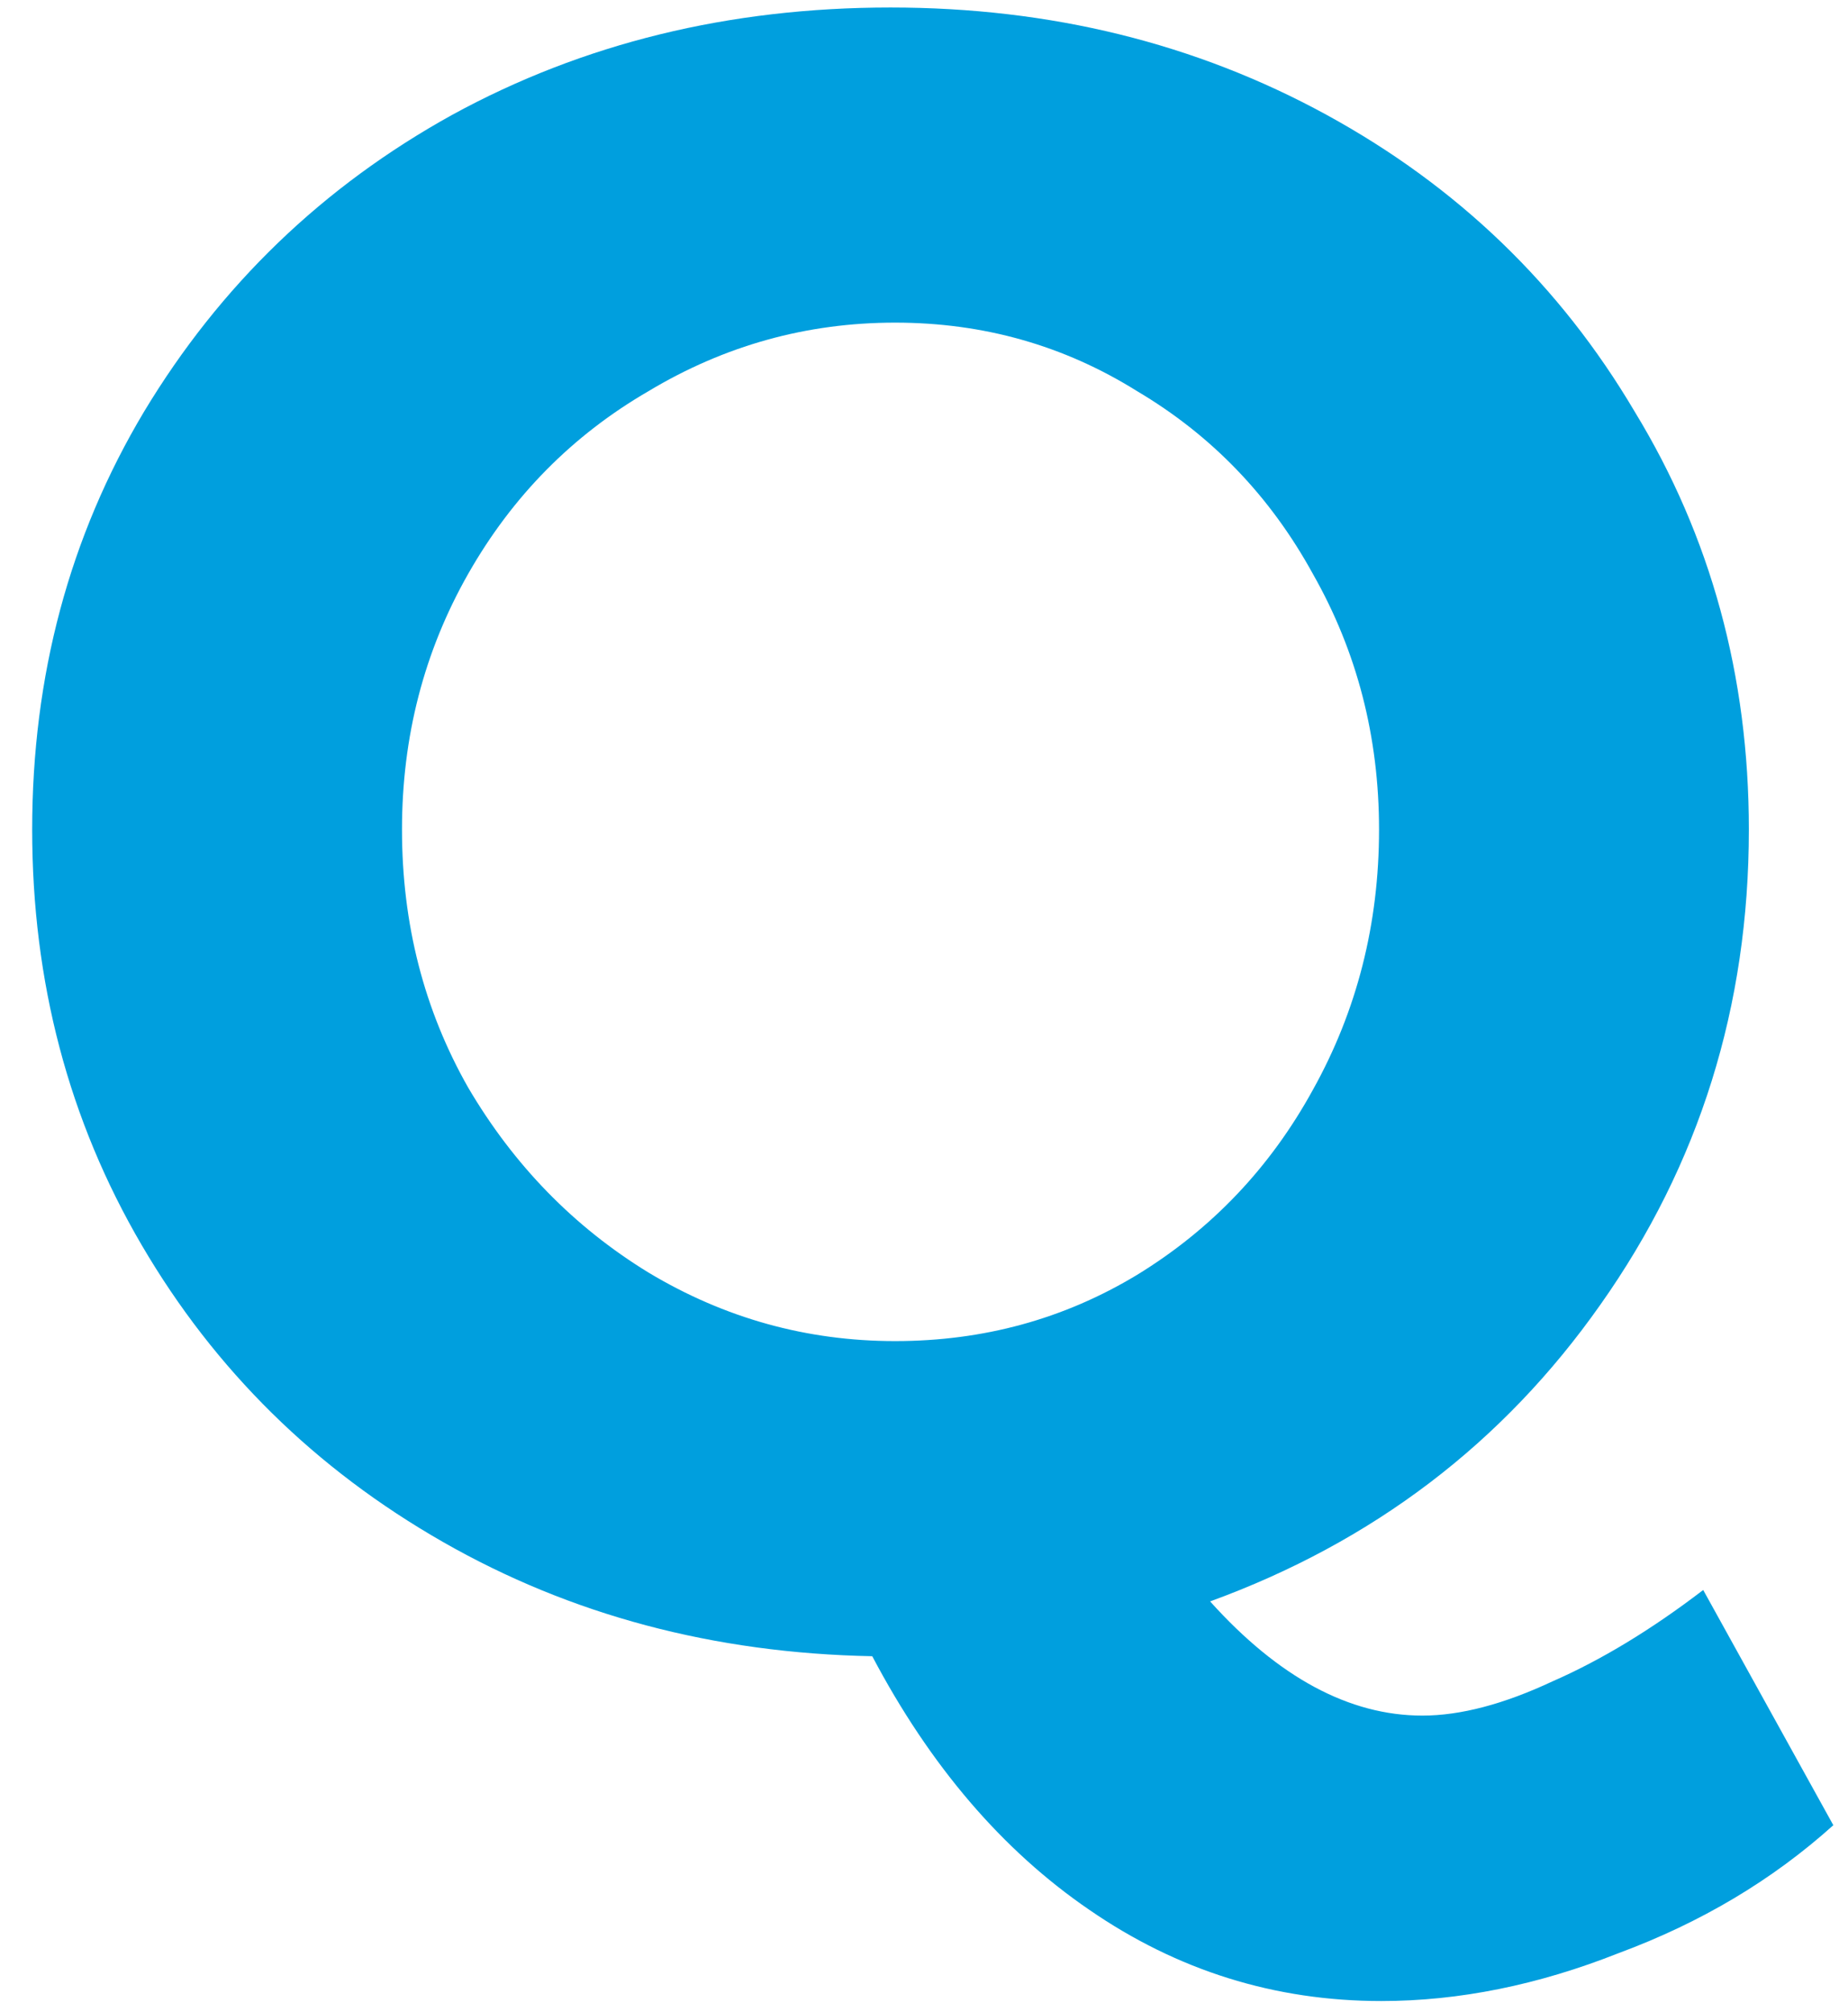 <svg width="34" height="37" viewBox="0 0 34 37" fill="none" xmlns="http://www.w3.org/2000/svg">
<path d="M33.73 33.57C32.61 34.578 31.294 35.362 29.782 35.922C28.298 36.51 26.842 36.804 25.414 36.804C23.454 36.804 21.662 36.244 20.038 35.124C18.442 34.032 17.112 32.478 16.048 30.462C13.136 30.406 10.504 29.706 8.152 28.362C5.8 27.018 3.952 25.198 2.608 22.902C1.264 20.606 0.592 18.058 0.592 15.258C0.592 12.43 1.278 9.868 2.65 7.572C4.05 5.248 5.94 3.428 8.32 2.112C10.728 0.796 13.416 0.138 16.384 0.138C19.324 0.138 21.998 0.796 24.406 2.112C26.814 3.428 28.704 5.248 30.076 7.572C31.476 9.868 32.176 12.43 32.176 15.258C32.176 18.506 31.266 21.418 29.446 23.994C27.654 26.542 25.26 28.362 22.264 29.454C23.524 30.854 24.826 31.554 26.17 31.554C26.87 31.554 27.668 31.344 28.564 30.924C29.46 30.532 30.384 29.972 31.336 29.244L33.73 33.57ZM7.396 15.258C7.396 16.994 7.802 18.576 8.614 20.004C9.454 21.432 10.56 22.566 11.932 23.406C13.332 24.246 14.844 24.666 16.468 24.666C18.092 24.666 19.576 24.26 20.92 23.448C22.292 22.608 23.37 21.474 24.154 20.046C24.966 18.59 25.372 16.994 25.372 15.258C25.372 13.55 24.966 11.982 24.154 10.554C23.37 9.126 22.292 8.006 20.92 7.194C19.576 6.354 18.092 5.934 16.468 5.934C14.844 5.934 13.332 6.354 11.932 7.194C10.532 8.006 9.426 9.126 8.614 10.554C7.802 11.982 7.396 13.55 7.396 15.258Z" fill="#009FDE"/>
</svg>
